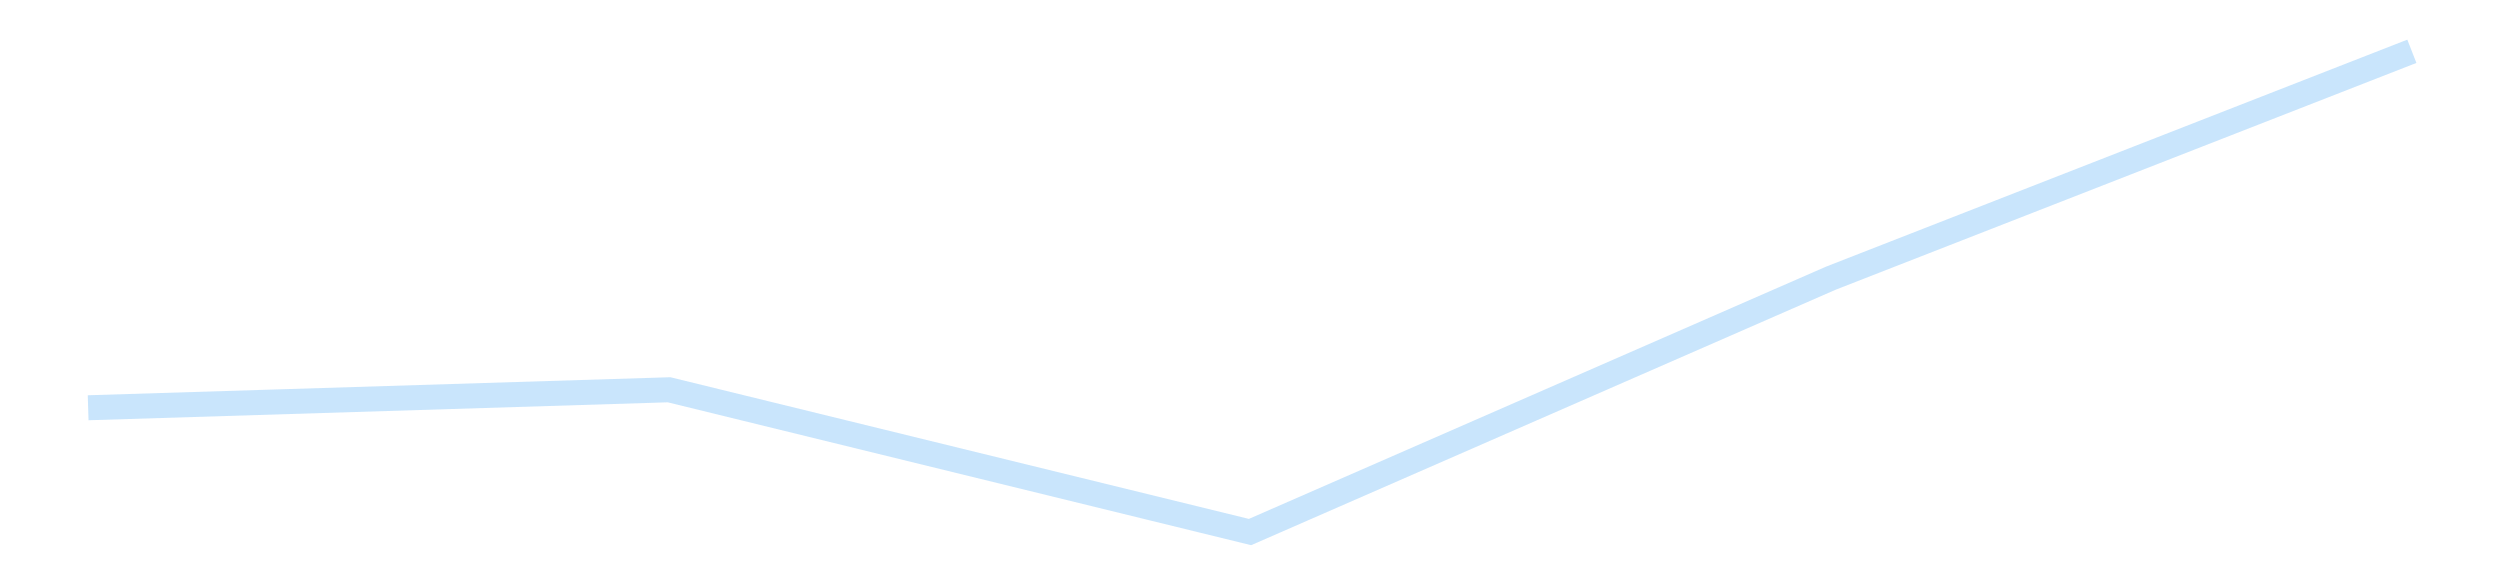 <?xml version='1.0' encoding='utf-8'?>
<svg xmlns="http://www.w3.org/2000/svg" xmlns:xlink="http://www.w3.org/1999/xlink" id="chart-3851b3c2-d020-41f5-ae1e-a65afcaed34f" class="pygal-chart pygal-sparkline" viewBox="0 0 300 70" width="300" height="70"><!--Generated with pygal 3.0.4 (lxml) ©Kozea 2012-2016 on 2025-11-03--><!--http://pygal.org--><!--http://github.com/Kozea/pygal--><defs><style type="text/css">#chart-3851b3c2-d020-41f5-ae1e-a65afcaed34f{-webkit-user-select:none;-webkit-font-smoothing:antialiased;font-family:Consolas,"Liberation Mono",Menlo,Courier,monospace}#chart-3851b3c2-d020-41f5-ae1e-a65afcaed34f .title{font-family:Consolas,"Liberation Mono",Menlo,Courier,monospace;font-size:16px}#chart-3851b3c2-d020-41f5-ae1e-a65afcaed34f .legends .legend text{font-family:Consolas,"Liberation Mono",Menlo,Courier,monospace;font-size:14px}#chart-3851b3c2-d020-41f5-ae1e-a65afcaed34f .axis text{font-family:Consolas,"Liberation Mono",Menlo,Courier,monospace;font-size:10px}#chart-3851b3c2-d020-41f5-ae1e-a65afcaed34f .axis text.major{font-family:Consolas,"Liberation Mono",Menlo,Courier,monospace;font-size:10px}#chart-3851b3c2-d020-41f5-ae1e-a65afcaed34f .text-overlay text.value{font-family:Consolas,"Liberation Mono",Menlo,Courier,monospace;font-size:16px}#chart-3851b3c2-d020-41f5-ae1e-a65afcaed34f .text-overlay text.label{font-family:Consolas,"Liberation Mono",Menlo,Courier,monospace;font-size:10px}#chart-3851b3c2-d020-41f5-ae1e-a65afcaed34f .tooltip{font-family:Consolas,"Liberation Mono",Menlo,Courier,monospace;font-size:14px}#chart-3851b3c2-d020-41f5-ae1e-a65afcaed34f text.no_data{font-family:Consolas,"Liberation Mono",Menlo,Courier,monospace;font-size:64px}
#chart-3851b3c2-d020-41f5-ae1e-a65afcaed34f{background-color:transparent}#chart-3851b3c2-d020-41f5-ae1e-a65afcaed34f path,#chart-3851b3c2-d020-41f5-ae1e-a65afcaed34f line,#chart-3851b3c2-d020-41f5-ae1e-a65afcaed34f rect,#chart-3851b3c2-d020-41f5-ae1e-a65afcaed34f circle{-webkit-transition:150ms;-moz-transition:150ms;transition:150ms}#chart-3851b3c2-d020-41f5-ae1e-a65afcaed34f .graph &gt; .background{fill:transparent}#chart-3851b3c2-d020-41f5-ae1e-a65afcaed34f .plot &gt; .background{fill:transparent}#chart-3851b3c2-d020-41f5-ae1e-a65afcaed34f .graph{fill:rgba(0,0,0,.87)}#chart-3851b3c2-d020-41f5-ae1e-a65afcaed34f text.no_data{fill:rgba(0,0,0,1)}#chart-3851b3c2-d020-41f5-ae1e-a65afcaed34f .title{fill:rgba(0,0,0,1)}#chart-3851b3c2-d020-41f5-ae1e-a65afcaed34f .legends .legend text{fill:rgba(0,0,0,.87)}#chart-3851b3c2-d020-41f5-ae1e-a65afcaed34f .legends .legend:hover text{fill:rgba(0,0,0,1)}#chart-3851b3c2-d020-41f5-ae1e-a65afcaed34f .axis .line{stroke:rgba(0,0,0,1)}#chart-3851b3c2-d020-41f5-ae1e-a65afcaed34f .axis .guide.line{stroke:rgba(0,0,0,.54)}#chart-3851b3c2-d020-41f5-ae1e-a65afcaed34f .axis .major.line{stroke:rgba(0,0,0,.87)}#chart-3851b3c2-d020-41f5-ae1e-a65afcaed34f .axis text.major{fill:rgba(0,0,0,1)}#chart-3851b3c2-d020-41f5-ae1e-a65afcaed34f .axis.y .guides:hover .guide.line,#chart-3851b3c2-d020-41f5-ae1e-a65afcaed34f .line-graph .axis.x .guides:hover .guide.line,#chart-3851b3c2-d020-41f5-ae1e-a65afcaed34f .stackedline-graph .axis.x .guides:hover .guide.line,#chart-3851b3c2-d020-41f5-ae1e-a65afcaed34f .xy-graph .axis.x .guides:hover .guide.line{stroke:rgba(0,0,0,1)}#chart-3851b3c2-d020-41f5-ae1e-a65afcaed34f .axis .guides:hover text{fill:rgba(0,0,0,1)}#chart-3851b3c2-d020-41f5-ae1e-a65afcaed34f .reactive{fill-opacity:.7;stroke-opacity:.8;stroke-width:3}#chart-3851b3c2-d020-41f5-ae1e-a65afcaed34f .ci{stroke:rgba(0,0,0,.87)}#chart-3851b3c2-d020-41f5-ae1e-a65afcaed34f .reactive.active,#chart-3851b3c2-d020-41f5-ae1e-a65afcaed34f .active .reactive{fill-opacity:.8;stroke-opacity:.9;stroke-width:4}#chart-3851b3c2-d020-41f5-ae1e-a65afcaed34f .ci .reactive.active{stroke-width:1.5}#chart-3851b3c2-d020-41f5-ae1e-a65afcaed34f .series text{fill:rgba(0,0,0,1)}#chart-3851b3c2-d020-41f5-ae1e-a65afcaed34f .tooltip rect{fill:transparent;stroke:rgba(0,0,0,1);-webkit-transition:opacity 150ms;-moz-transition:opacity 150ms;transition:opacity 150ms}#chart-3851b3c2-d020-41f5-ae1e-a65afcaed34f .tooltip .label{fill:rgba(0,0,0,.87)}#chart-3851b3c2-d020-41f5-ae1e-a65afcaed34f .tooltip .label{fill:rgba(0,0,0,.87)}#chart-3851b3c2-d020-41f5-ae1e-a65afcaed34f .tooltip .legend{font-size:.8em;fill:rgba(0,0,0,.54)}#chart-3851b3c2-d020-41f5-ae1e-a65afcaed34f .tooltip .x_label{font-size:.6em;fill:rgba(0,0,0,1)}#chart-3851b3c2-d020-41f5-ae1e-a65afcaed34f .tooltip .xlink{font-size:.5em;text-decoration:underline}#chart-3851b3c2-d020-41f5-ae1e-a65afcaed34f .tooltip .value{font-size:1.5em}#chart-3851b3c2-d020-41f5-ae1e-a65afcaed34f .bound{font-size:.5em}#chart-3851b3c2-d020-41f5-ae1e-a65afcaed34f .max-value{font-size:.75em;fill:rgba(0,0,0,.54)}#chart-3851b3c2-d020-41f5-ae1e-a65afcaed34f .map-element{fill:transparent;stroke:rgba(0,0,0,.54) !important}#chart-3851b3c2-d020-41f5-ae1e-a65afcaed34f .map-element .reactive{fill-opacity:inherit;stroke-opacity:inherit}#chart-3851b3c2-d020-41f5-ae1e-a65afcaed34f .color-0,#chart-3851b3c2-d020-41f5-ae1e-a65afcaed34f .color-0 a:visited{stroke:#bbdefb;fill:#bbdefb}#chart-3851b3c2-d020-41f5-ae1e-a65afcaed34f .text-overlay .color-0 text{fill:black}
#chart-3851b3c2-d020-41f5-ae1e-a65afcaed34f text.no_data{text-anchor:middle}#chart-3851b3c2-d020-41f5-ae1e-a65afcaed34f .guide.line{fill:none}#chart-3851b3c2-d020-41f5-ae1e-a65afcaed34f .centered{text-anchor:middle}#chart-3851b3c2-d020-41f5-ae1e-a65afcaed34f .title{text-anchor:middle}#chart-3851b3c2-d020-41f5-ae1e-a65afcaed34f .legends .legend text{fill-opacity:1}#chart-3851b3c2-d020-41f5-ae1e-a65afcaed34f .axis.x text{text-anchor:middle}#chart-3851b3c2-d020-41f5-ae1e-a65afcaed34f .axis.x:not(.web) text[transform]{text-anchor:start}#chart-3851b3c2-d020-41f5-ae1e-a65afcaed34f .axis.x:not(.web) text[transform].backwards{text-anchor:end}#chart-3851b3c2-d020-41f5-ae1e-a65afcaed34f .axis.y text{text-anchor:end}#chart-3851b3c2-d020-41f5-ae1e-a65afcaed34f .axis.y text[transform].backwards{text-anchor:start}#chart-3851b3c2-d020-41f5-ae1e-a65afcaed34f .axis.y2 text{text-anchor:start}#chart-3851b3c2-d020-41f5-ae1e-a65afcaed34f .axis.y2 text[transform].backwards{text-anchor:end}#chart-3851b3c2-d020-41f5-ae1e-a65afcaed34f .axis .guide.line{stroke-dasharray:4,4;stroke:black}#chart-3851b3c2-d020-41f5-ae1e-a65afcaed34f .axis .major.guide.line{stroke-dasharray:6,6;stroke:black}#chart-3851b3c2-d020-41f5-ae1e-a65afcaed34f .horizontal .axis.y .guide.line,#chart-3851b3c2-d020-41f5-ae1e-a65afcaed34f .horizontal .axis.y2 .guide.line,#chart-3851b3c2-d020-41f5-ae1e-a65afcaed34f .vertical .axis.x .guide.line{opacity:0}#chart-3851b3c2-d020-41f5-ae1e-a65afcaed34f .horizontal .axis.always_show .guide.line,#chart-3851b3c2-d020-41f5-ae1e-a65afcaed34f .vertical .axis.always_show .guide.line{opacity:1 !important}#chart-3851b3c2-d020-41f5-ae1e-a65afcaed34f .axis.y .guides:hover .guide.line,#chart-3851b3c2-d020-41f5-ae1e-a65afcaed34f .axis.y2 .guides:hover .guide.line,#chart-3851b3c2-d020-41f5-ae1e-a65afcaed34f .axis.x .guides:hover .guide.line{opacity:1}#chart-3851b3c2-d020-41f5-ae1e-a65afcaed34f .axis .guides:hover text{opacity:1}#chart-3851b3c2-d020-41f5-ae1e-a65afcaed34f .nofill{fill:none}#chart-3851b3c2-d020-41f5-ae1e-a65afcaed34f .subtle-fill{fill-opacity:.2}#chart-3851b3c2-d020-41f5-ae1e-a65afcaed34f .dot{stroke-width:1px;fill-opacity:1;stroke-opacity:1}#chart-3851b3c2-d020-41f5-ae1e-a65afcaed34f .dot.active{stroke-width:5px}#chart-3851b3c2-d020-41f5-ae1e-a65afcaed34f .dot.negative{fill:transparent}#chart-3851b3c2-d020-41f5-ae1e-a65afcaed34f text,#chart-3851b3c2-d020-41f5-ae1e-a65afcaed34f tspan{stroke:none !important}#chart-3851b3c2-d020-41f5-ae1e-a65afcaed34f .series text.active{opacity:1}#chart-3851b3c2-d020-41f5-ae1e-a65afcaed34f .tooltip rect{fill-opacity:.95;stroke-width:.5}#chart-3851b3c2-d020-41f5-ae1e-a65afcaed34f .tooltip text{fill-opacity:1}#chart-3851b3c2-d020-41f5-ae1e-a65afcaed34f .showable{visibility:hidden}#chart-3851b3c2-d020-41f5-ae1e-a65afcaed34f .showable.shown{visibility:visible}#chart-3851b3c2-d020-41f5-ae1e-a65afcaed34f .gauge-background{fill:rgba(229,229,229,1);stroke:none}#chart-3851b3c2-d020-41f5-ae1e-a65afcaed34f .bg-lines{stroke:transparent;stroke-width:2px}</style><script type="text/javascript">window.pygal = window.pygal || {};window.pygal.config = window.pygal.config || {};window.pygal.config['3851b3c2-d020-41f5-ae1e-a65afcaed34f'] = {"allow_interruptions": false, "box_mode": "extremes", "classes": ["pygal-chart", "pygal-sparkline"], "css": ["file://style.css", "file://graph.css"], "defs": [], "disable_xml_declaration": false, "dots_size": 2.5, "dynamic_print_values": false, "explicit_size": true, "fill": false, "force_uri_protocol": "https", "formatter": null, "half_pie": false, "height": 70, "include_x_axis": false, "inner_radius": 0, "interpolate": null, "interpolation_parameters": {}, "interpolation_precision": 250, "inverse_y_axis": false, "js": [], "legend_at_bottom": false, "legend_at_bottom_columns": null, "legend_box_size": 12, "logarithmic": false, "margin": 5, "margin_bottom": null, "margin_left": null, "margin_right": null, "margin_top": null, "max_scale": 2, "min_scale": 1, "missing_value_fill_truncation": "x", "no_data_text": "", "no_prefix": false, "order_min": null, "pretty_print": false, "print_labels": false, "print_values": false, "print_values_position": "center", "print_zeroes": true, "range": null, "rounded_bars": null, "secondary_range": null, "show_dots": false, "show_legend": false, "show_minor_x_labels": true, "show_minor_y_labels": true, "show_only_major_dots": false, "show_x_guides": false, "show_x_labels": false, "show_y_guides": true, "show_y_labels": false, "spacing": 0, "stack_from_top": false, "strict": false, "stroke": true, "stroke_style": null, "style": {"background": "transparent", "ci_colors": [], "colors": ["#bbdefb"], "dot_opacity": "1", "font_family": "Consolas, \"Liberation Mono\", Menlo, Courier, monospace", "foreground": "rgba(0, 0, 0, .87)", "foreground_strong": "rgba(0, 0, 0, 1)", "foreground_subtle": "rgba(0, 0, 0, .54)", "guide_stroke_color": "black", "guide_stroke_dasharray": "4,4", "label_font_family": "Consolas, \"Liberation Mono\", Menlo, Courier, monospace", "label_font_size": 10, "legend_font_family": "Consolas, \"Liberation Mono\", Menlo, Courier, monospace", "legend_font_size": 14, "major_guide_stroke_color": "black", "major_guide_stroke_dasharray": "6,6", "major_label_font_family": "Consolas, \"Liberation Mono\", Menlo, Courier, monospace", "major_label_font_size": 10, "no_data_font_family": "Consolas, \"Liberation Mono\", Menlo, Courier, monospace", "no_data_font_size": 64, "opacity": ".7", "opacity_hover": ".8", "plot_background": "transparent", "stroke_opacity": ".8", "stroke_opacity_hover": ".9", "stroke_width": 3, "stroke_width_hover": "4", "title_font_family": "Consolas, \"Liberation Mono\", Menlo, Courier, monospace", "title_font_size": 16, "tooltip_font_family": "Consolas, \"Liberation Mono\", Menlo, Courier, monospace", "tooltip_font_size": 14, "transition": "150ms", "value_background": "rgba(229, 229, 229, 1)", "value_colors": [], "value_font_family": "Consolas, \"Liberation Mono\", Menlo, Courier, monospace", "value_font_size": 16, "value_label_font_family": "Consolas, \"Liberation Mono\", Menlo, Courier, monospace", "value_label_font_size": 10}, "title": null, "tooltip_border_radius": 0, "tooltip_fancy_mode": true, "truncate_label": null, "truncate_legend": null, "width": 300, "x_label_rotation": 0, "x_labels": null, "x_labels_major": null, "x_labels_major_count": null, "x_labels_major_every": null, "x_title": null, "xrange": null, "y_label_rotation": 0, "y_labels": null, "y_labels_major": null, "y_labels_major_count": null, "y_labels_major_every": null, "y_title": null, "zero": 0, "legends": [""]}</script></defs><title>Pygal</title><g class="graph line-graph vertical"><rect x="0" y="0" width="300" height="70" class="background"/><g transform="translate(5, 5)" class="plot"><rect x="0" y="0" width="290" height="60" class="background"/><g class="series serie-0 color-0"><path d="M5.577 43.931 L75.288 41.773 145 58.846 214.712 28.377 284.423 1.154" class="line reactive nofill"/></g></g><g class="titles"/><g transform="translate(5, 5)" class="plot overlay"><g class="series serie-0 color-0"/></g><g transform="translate(5, 5)" class="plot text-overlay"><g class="series serie-0 color-0"/></g><g transform="translate(5, 5)" class="plot tooltip-overlay"><g transform="translate(0 0)" style="opacity: 0" class="tooltip"><rect rx="0" ry="0" width="0" height="0" class="tooltip-box"/><g class="text"/></g></g></g></svg>